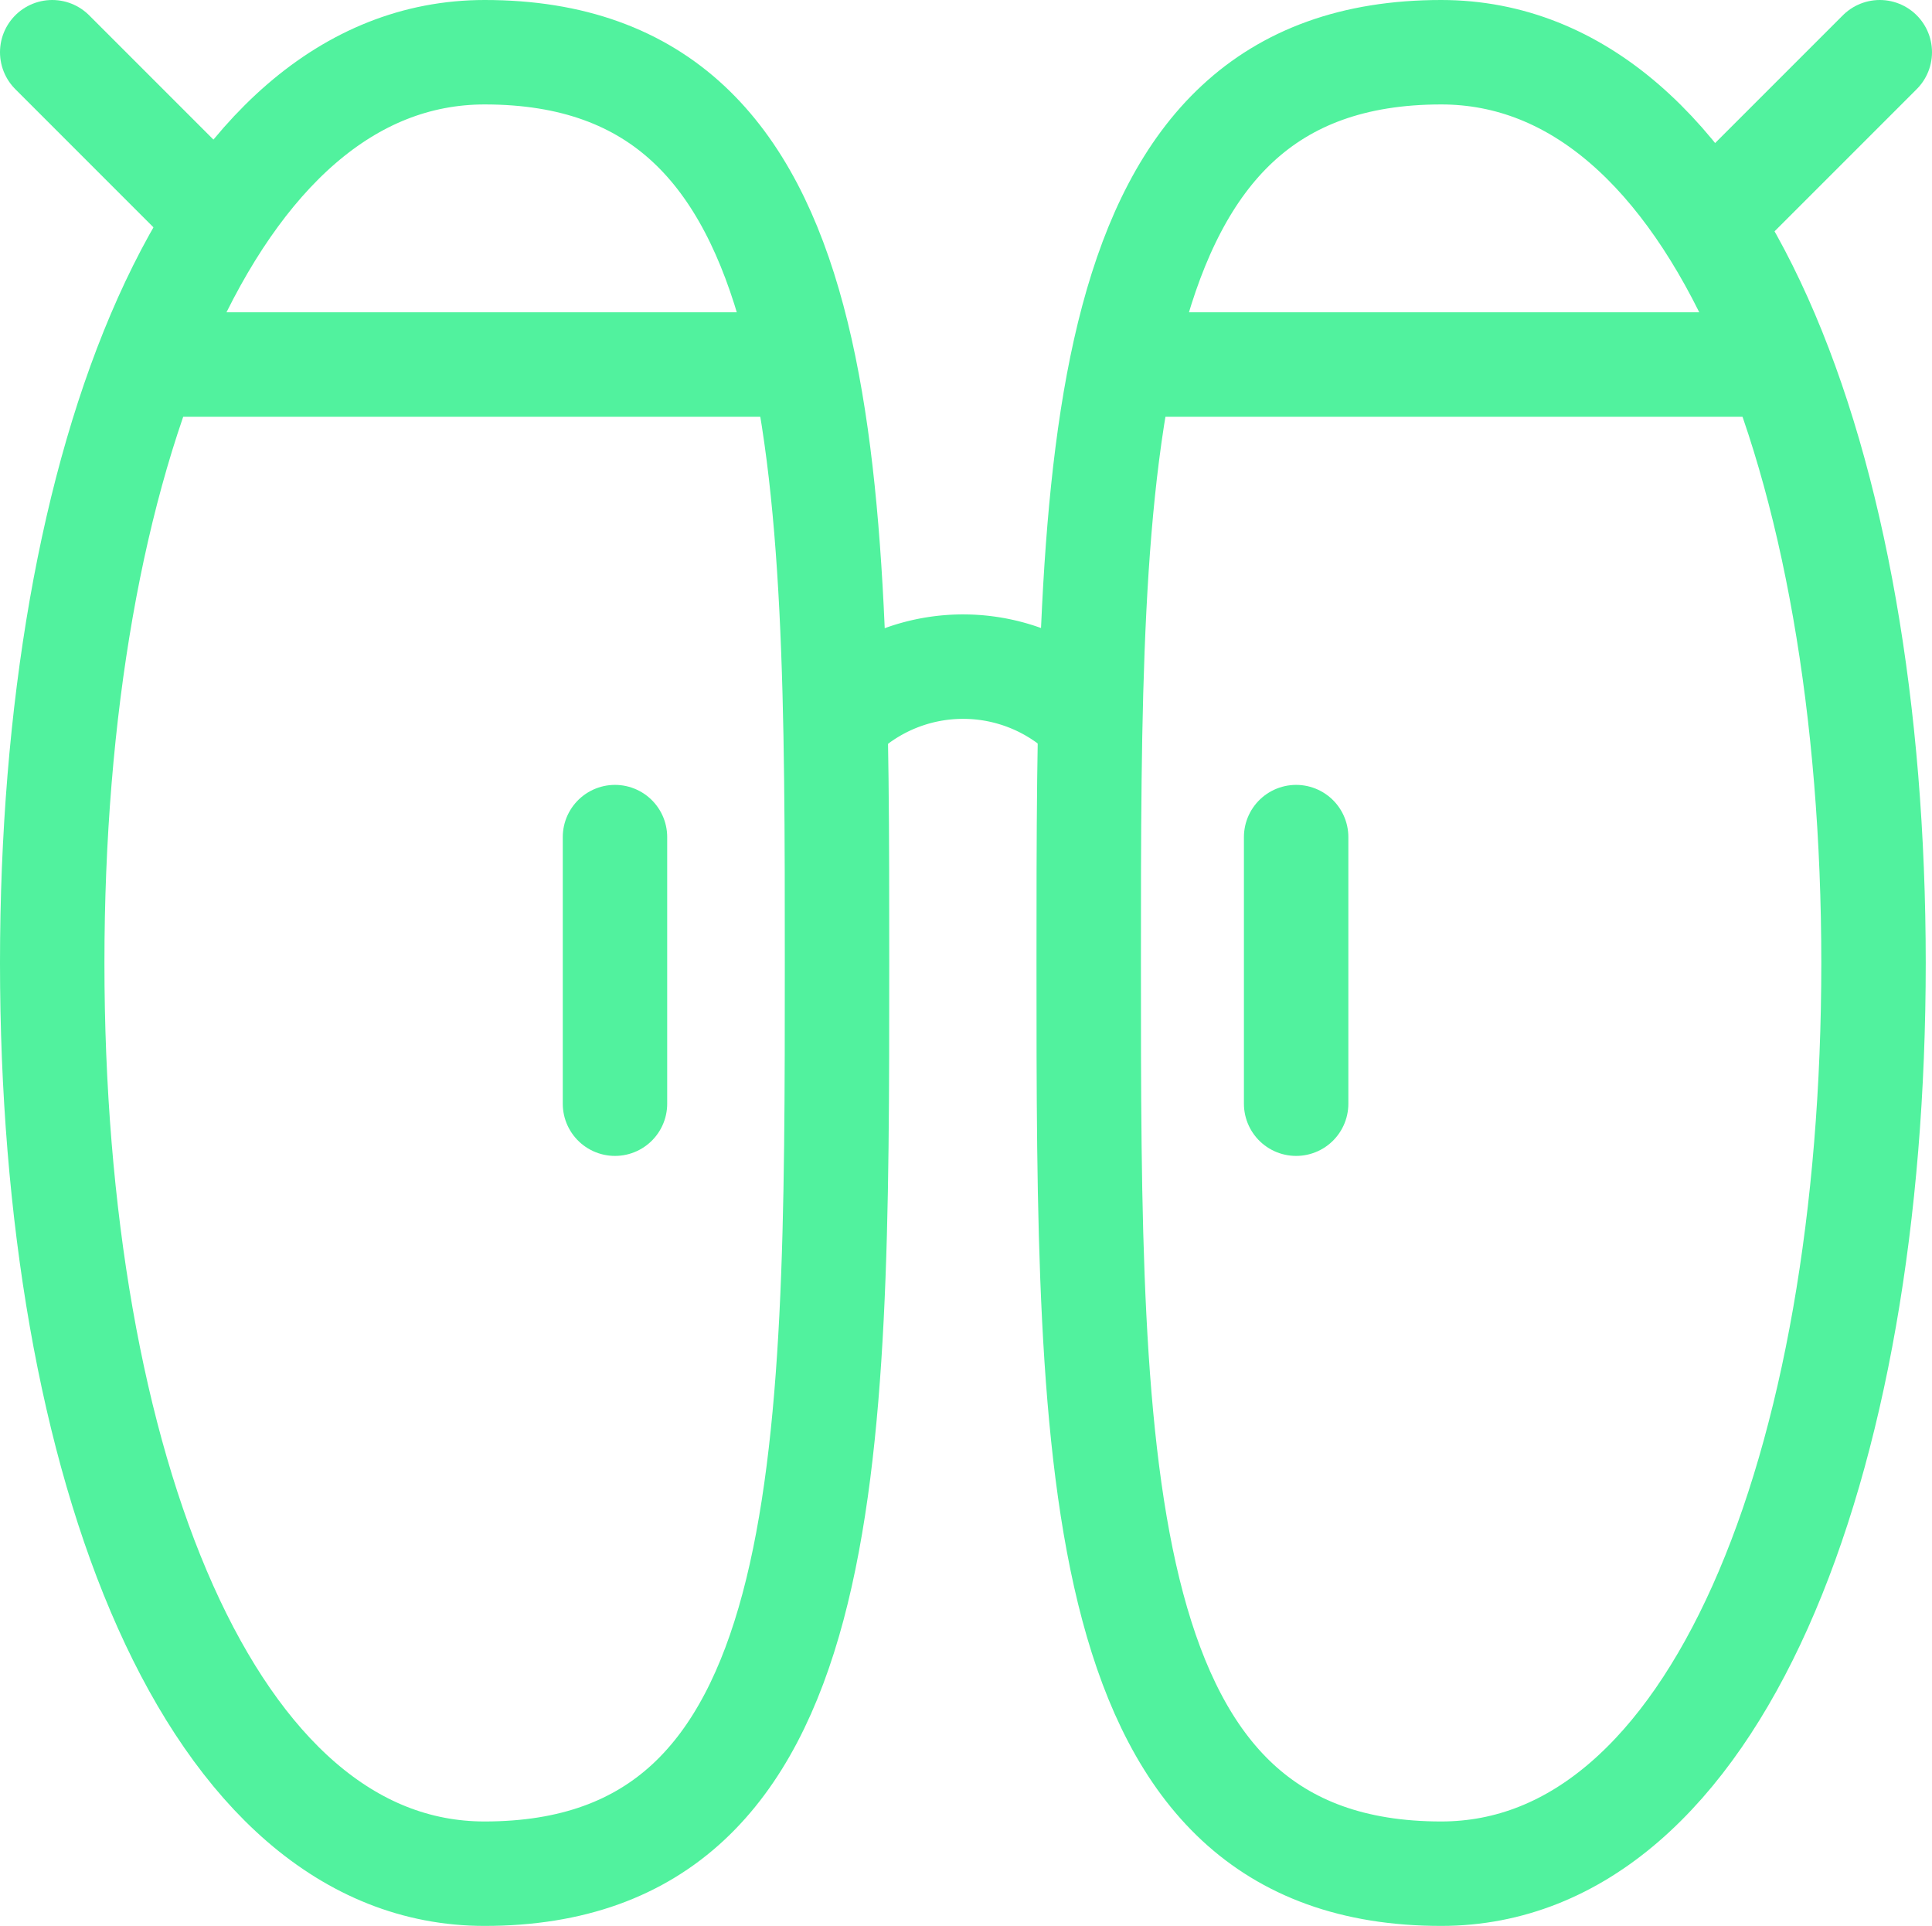 <svg xmlns="http://www.w3.org/2000/svg" viewBox="0 0 148 147.52"><defs><style>.cls-1,.cls-2{fill:none;stroke:#51f29e;stroke-linejoin:round;stroke-width:8px;}.cls-1{stroke-linecap:round;}</style></defs><title>iconAsset 38</title><g id="Layer_2" data-name="Layer 2"><g id="Layer_7" data-name="Layer 7"><path class="cls-1" d="M64.12,73.76c0,38.53,0,69.76-27,69.76C16.12,143.52,4,112.29,4,73.76S16.12,4,37.13,4C64.12,4,64.12,35.23,64.12,73.76Z"/><path class="cls-1" d="M83.4,73.76c0,38.53,0,69.76,27,69.76,21,0,33.12-31.23,33.12-69.76S131.4,4,110.4,4C83.4,4,83.4,35.23,83.4,73.76Z"/><path class="cls-1" d="M64.12,55.05l.62-.55a13.6,13.6,0,0,1,18.66.55h0"/><line class="cls-1" x1="4" y1="4" x2="15.95" y2="15.95"/><line class="cls-1" x1="144" y1="4" x2="132.05" y2="15.95"/><line class="cls-1" x1="47.11" y1="64.12" x2="47.11" y2="84.54"/><line class="cls-1" x1="99.29" y1="64.12" x2="99.29" y2="84.54"/><line class="cls-2" x1="11.3" y1="27.92" x2="63.01" y2="27.92"/><line class="cls-2" x1="84.1" y1="27.92" x2="135.81" y2="27.92"/></g></g></svg>